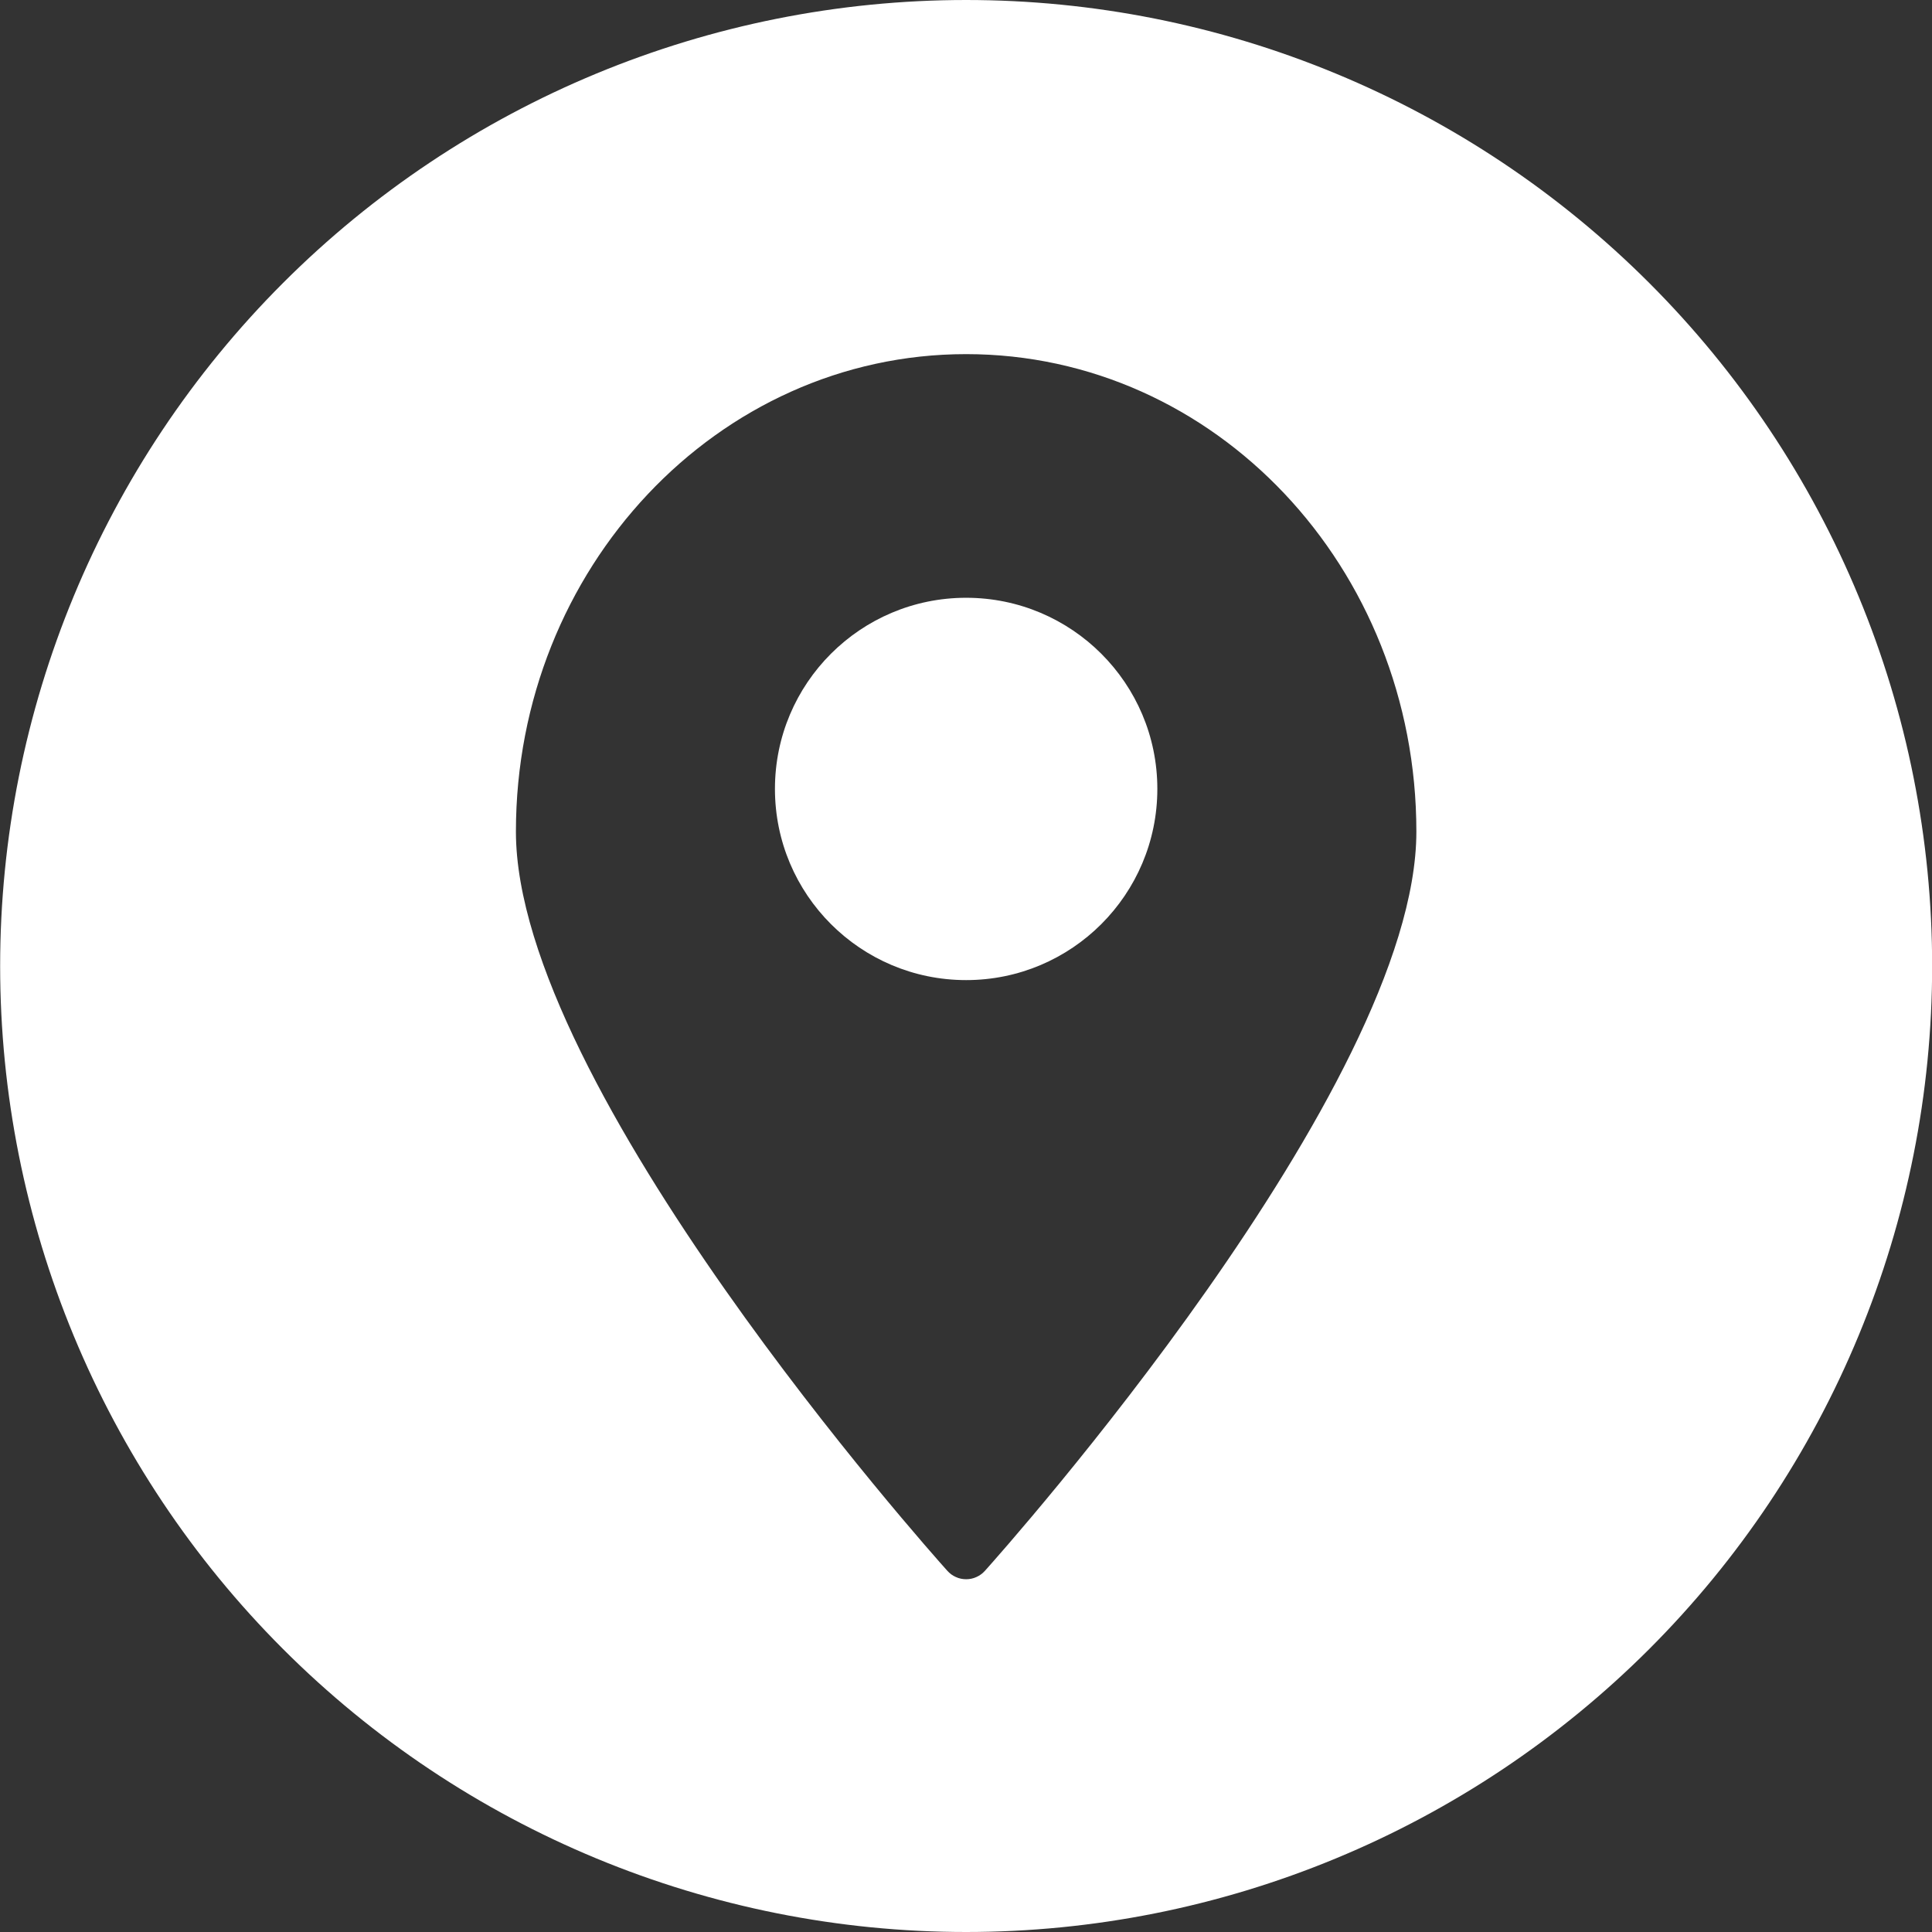 <svg width="27" height="27" viewBox="0 0 27 27" fill="none" xmlns="http://www.w3.org/2000/svg">
<rect x="0" y="0" width="27" height="27" fill="#333333" stroke="none"/>
<path d="M13.502 0C9.922 0 6.488 1.422 3.956 3.954C1.424 6.486 0.002 9.92 0.002 13.5C0.002 17.08 1.424 20.514 3.956 23.046C6.488 25.578 9.922 27 13.502 27C15.275 27 17.03 26.651 18.668 25.972C20.306 25.294 21.794 24.299 23.048 23.046C24.302 21.792 25.296 20.304 25.974 18.666C26.653 17.028 27.002 15.273 27.002 13.5C27.002 11.727 26.653 9.972 25.974 8.334C25.296 6.696 24.302 5.208 23.048 3.954C21.794 2.7 20.306 1.706 18.668 1.028C17.03 0.349 15.275 0 13.502 0ZM13.765 21.952C13.732 21.989 13.691 22.019 13.646 22.039C13.601 22.06 13.552 22.07 13.502 22.07C13.452 22.07 13.403 22.06 13.358 22.039C13.312 22.019 13.272 21.989 13.239 21.952C12.995 21.68 7.21 15.19 7.21 11.622C7.21 7.945 10.027 4.949 13.502 4.949C16.977 4.949 19.794 7.926 19.794 11.622C19.794 15.19 14.009 21.68 13.765 21.952Z" fill="white"/>
<path d="M13.502 13.697C14.977 13.697 16.174 12.501 16.174 11.025C16.174 9.55 14.977 8.354 13.502 8.354C12.026 8.354 10.83 9.55 10.83 11.025C10.83 12.501 12.026 13.697 13.502 13.697Z" fill="white"/>
</svg>
